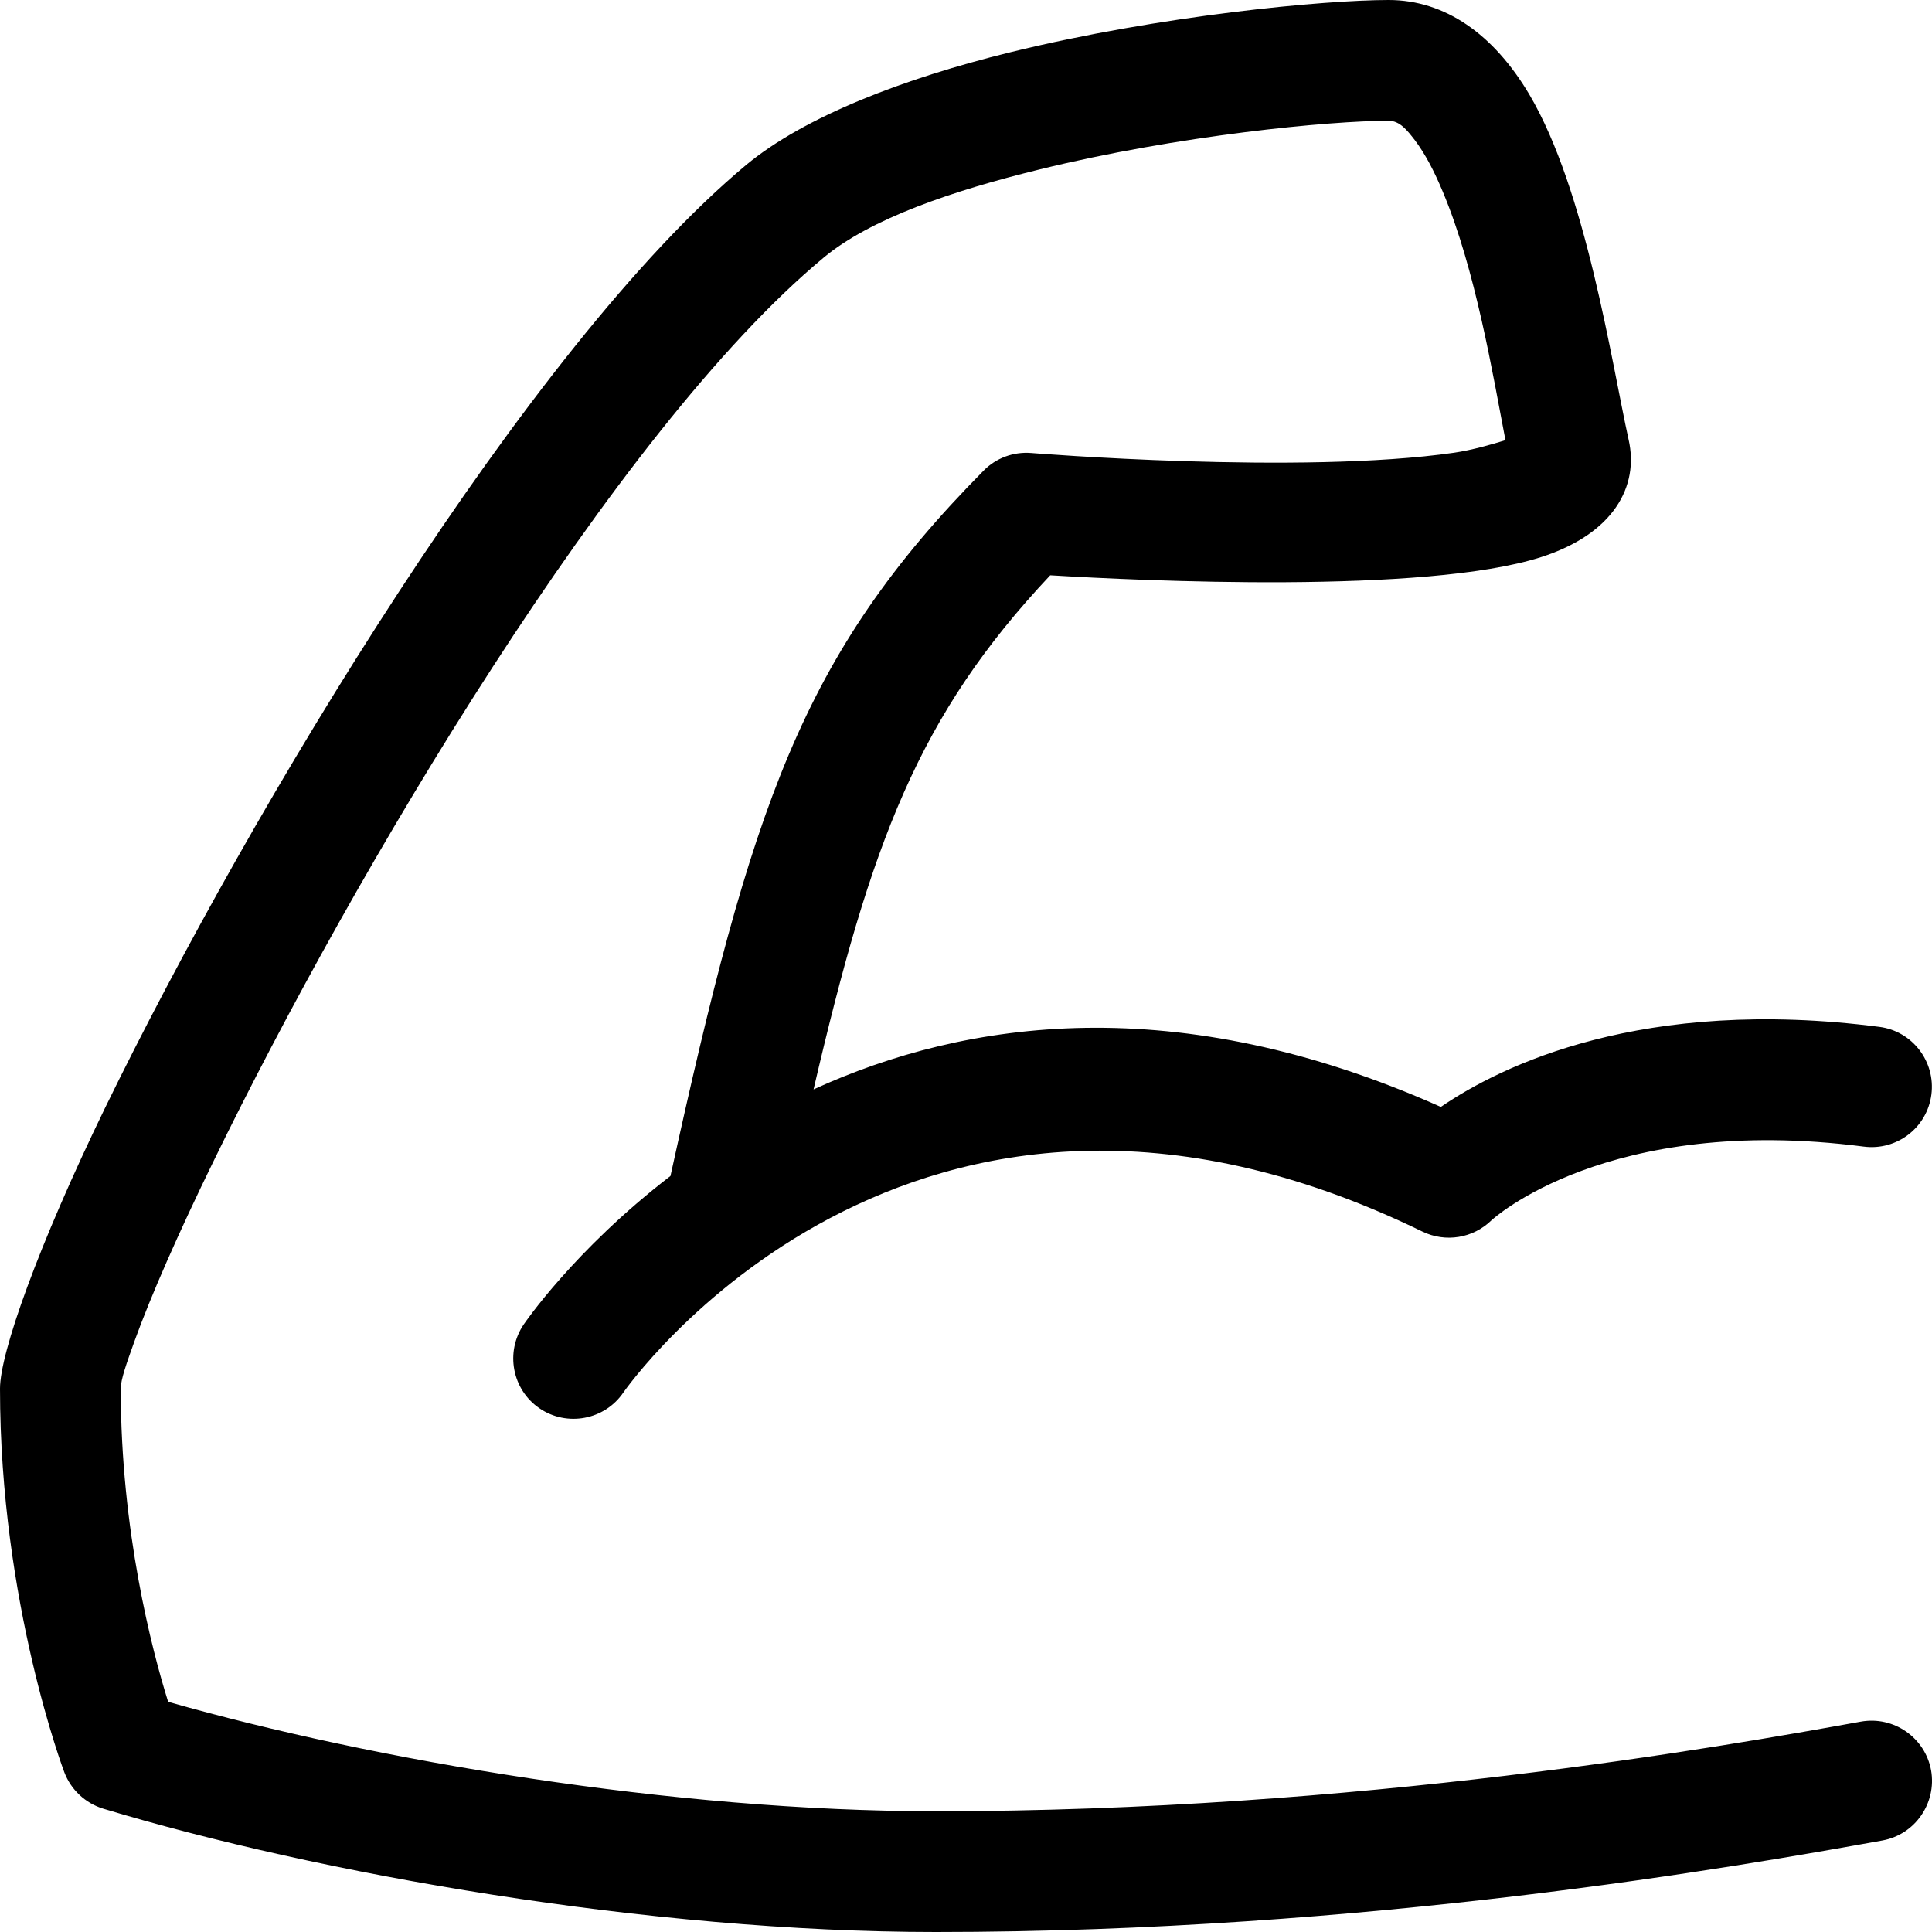 <?xml version="1.0" encoding="UTF-8"?>
<svg xmlns="http://www.w3.org/2000/svg" clip-rule="evenodd" fill-rule="evenodd" stroke-linejoin="round" stroke-miterlimit="2" viewBox="0 0 64 64">
  <g transform="translate(-2348 -248)">
    <path d="m2370.21 286.956c-3.2 2.458-4.86 4.916-4.86 4.916-.62.912-.39 2.157.52 2.78.91.622 2.16.388 2.78-.524 0 0 9.44-13.631 26.47-5.33.77.372 1.68.221 2.29-.377 0 0 3.81-3.541 12.33-2.438 1.1.142 2.1-.632 2.24-1.726.14-1.095-.63-2.099-1.72-2.24-7.86-1.017-12.54 1.289-14.53 2.651-8.74-3.899-15.72-2.893-20.78-.58 1.9-8.158 3.46-12.378 7.84-17.031 3.02.182 12.4.629 16.25-.599 2.42-.775 3.26-2.351 2.91-3.893-.57-2.586-1.41-8.257-3.29-11.437-1.18-1.992-2.79-3.128-4.66-3.128-2.11 0-7.54.505-12.53 1.73-3.53.867-6.82 2.13-8.75 3.732-7.21 6.002-16.4 21.313-21.24 31.239-2.22 4.569-3.48 8.116-3.48 9.299 0 7.108 2.13 12.707 2.13 12.707.22.582.7 1.028 1.29 1.208 7.13 2.151 18.05 4.085 27.58 4.085 14.31 0 26.63-2.178 31.36-3.032 1.08-.196 1.8-1.238 1.61-2.324-.2-1.086-1.24-1.808-2.33-1.612-4.61.834-16.66 2.968-30.64 2.968-8.7 0-18.61-1.683-25.43-3.625-.54-1.72-1.57-5.678-1.57-10.375 0-.303.19-.83.45-1.558.54-1.499 1.45-3.574 2.63-5.989 4.62-9.485 13.3-24.18 20.2-29.915 1.56-1.301 4.28-2.22 7.15-2.924 4.6-1.132 9.62-1.614 11.57-1.614.37 0 .61.309.87.644.35.464.65 1.049.92 1.696 1.09 2.589 1.66 6.058 2.08 8.241-.44.139-1.12.332-1.7.416-5.09.736-14.01.009-14.01.009-.59-.047-1.17.168-1.58.588-6.05 6.114-7.69 11.165-10.37 23.362z"></path>
  </g>
</svg>
